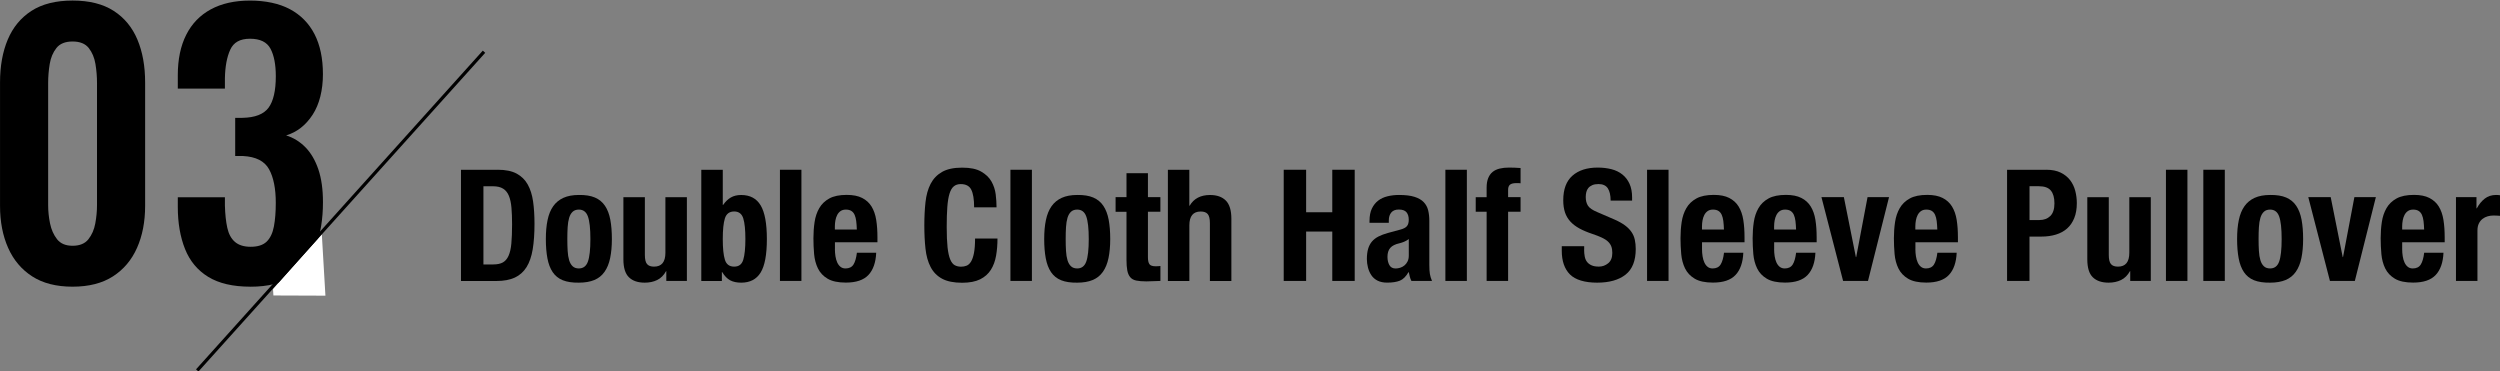 <?xml version="1.0" encoding="UTF-8"?><svg id="_レイヤー_1" xmlns="http://www.w3.org/2000/svg" viewBox="0 0 770.54 114.34"><rect x="0" y="0" width="770.54" height="114.34" fill="#808080" stroke="none"/><defs><style>.cls-1{stroke:#000;stroke-miterlimit:10;}.cls-1,.cls-2{fill:#fff;}.cls-3,.cls-2{stroke-width:0px;}</style></defs><path class="cls-3" d="M22.37,88.36c-5.02,0-9.17-1.06-12.45-3.18-3.29-2.12-5.76-5.05-7.42-8.8-1.66-3.74-2.49-8.06-2.49-12.93V25.4c0-5.02.79-9.42,2.38-13.2,1.59-3.78,4.03-6.73,7.31-8.85C12.99,1.23,17.21.17,22.37.17s9.38,1.06,12.67,3.18c3.29,2.12,5.72,5.07,7.31,8.85,1.59,3.78,2.38,8.18,2.38,13.2v38.05c0,4.88-.83,9.19-2.49,12.93-1.66,3.75-4.13,6.68-7.42,8.8-3.29,2.12-7.44,3.18-12.46,3.18ZM22.37,75.75c2.19,0,3.82-.67,4.88-2.01,1.06-1.34,1.77-2.97,2.12-4.88.35-1.91.53-3.78.53-5.62V25.61c0-1.98-.16-3.94-.48-5.88-.32-1.94-1.01-3.59-2.07-4.93-1.06-1.34-2.72-2.01-4.98-2.01s-3.92.67-4.98,2.01c-1.06,1.34-1.75,2.99-2.07,4.93-.32,1.94-.48,3.91-.48,5.88v37.63c0,1.84.19,3.71.58,5.62.39,1.91,1.11,3.53,2.17,4.88,1.06,1.34,2.65,2.01,4.77,2.01Z"/><path class="cls-3" d="M77.17,88.36c-5.37,0-9.7-1.01-12.98-3.02-3.29-2.01-5.67-4.88-7.16-8.59-1.48-3.71-2.23-8.04-2.23-12.98v-2.97h14.52v2.54c.07,2.69.32,4.98.74,6.89.42,1.91,1.22,3.36,2.38,4.35,1.17.99,2.77,1.48,4.82,1.48,2.19,0,3.83-.53,4.93-1.59,1.09-1.06,1.84-2.61,2.23-4.66.39-2.05.58-4.49.58-7.31,0-4.38-.69-7.83-2.07-10.33-1.38-2.51-4.05-3.87-8-4.08h-2.44v-11.77h2.23c3.88-.07,6.57-1.11,8.06-3.13,1.48-2.01,2.23-5.25,2.23-9.7,0-3.6-.55-6.43-1.64-8.48-1.1-2.05-3.2-3.07-6.31-3.07s-5.07,1.13-6.1,3.39c-1.03,2.26-1.57,5.19-1.64,8.8v3.18h-14.52v-4.13c0-4.88.86-9.03,2.6-12.46,1.73-3.43,4.26-6.04,7.58-7.84,3.32-1.8,7.35-2.7,12.08-2.7s8.97.88,12.29,2.65c3.32,1.77,5.85,4.33,7.58,7.68,1.73,3.36,2.6,7.47,2.6,12.35s-1.06,9.26-3.18,12.51c-2.12,3.25-4.84,5.37-8.16,6.36,2.26.71,4.24,1.93,5.94,3.66,1.7,1.73,3.02,3.99,3.98,6.78.95,2.79,1.43,6.17,1.43,10.12,0,5.16-.73,9.7-2.17,13.62-1.45,3.92-3.82,6.98-7.1,9.17s-7.65,3.29-13.09,3.29Z"/><path class="cls-3" d="M153.41,52.32c2.4,0,4.34.39,5.81,1.18s2.62,1.9,3.43,3.36c.82,1.46,1.37,3.21,1.66,5.26.29,2.05.43,4.34.43,6.86,0,3.01-.18,5.62-.55,7.85-.37,2.22-1,4.06-1.9,5.5-.9,1.44-2.1,2.51-3.6,3.22-1.5.7-3.41,1.06-5.71,1.06h-10.9v-34.27h11.33ZM152.07,81.5c1.22,0,2.19-.21,2.93-.62.74-.42,1.32-1.1,1.75-2.06s.72-2.22.86-3.79c.14-1.57.22-3.52.22-5.86,0-1.95-.06-3.66-.19-5.14s-.39-2.7-.79-3.67c-.4-.98-.99-1.71-1.78-2.21s-1.83-.74-3.14-.74h-2.93v24.1h3.07Z"/><path class="cls-3" d="M168.77,67.82c.35-1.7.93-3.11,1.73-4.25s1.85-2,3.14-2.59c1.3-.59,2.89-.89,4.78-.89,1.98-.03,3.63.23,4.94.79,1.31.56,2.35,1.42,3.12,2.57.77,1.15,1.31,2.58,1.63,4.27.32,1.7.48,3.68.48,5.95s-.18,4.16-.53,5.86-.93,3.11-1.73,4.25-1.85,1.98-3.14,2.52c-1.3.54-2.89.82-4.78.82-1.98.03-3.63-.22-4.94-.74s-2.35-1.36-3.12-2.5c-.77-1.14-1.31-2.56-1.63-4.27s-.48-3.69-.48-5.93.17-4.16.53-5.86ZM174.96,77.32c.06,1.12.22,2.08.46,2.88.24.8.6,1.42,1.08,1.87s1.12.67,1.92.67c1.34,0,2.27-.7,2.78-2.11.51-1.41.77-3.73.77-6.96s-.26-5.55-.77-6.96c-.51-1.41-1.44-2.11-2.78-2.11-.8,0-1.44.22-1.92.67s-.84,1.07-1.08,1.87c-.24.8-.39,1.76-.46,2.88s-.1,2.34-.1,3.65.03,2.53.1,3.65Z"/><path class="cls-3" d="M205.3,83.56c-.7,1.28-1.62,2.19-2.74,2.74s-2.4.82-3.84.82c-2.11,0-3.74-.55-4.87-1.66-1.14-1.1-1.71-2.95-1.71-5.54v-19.15h6.62v17.81c0,1.34.22,2.28.67,2.81.45.53,1.17.79,2.16.79,2.33,0,3.5-1.42,3.5-4.27v-17.14h6.62v25.82h-6.34v-3.02h-.1Z"/><path class="cls-3" d="M222.77,52.32v10.85h.1c.7-1.02,1.5-1.79,2.38-2.3.88-.51,1.94-.77,3.19-.77,2.72,0,4.72,1.06,6,3.19,1.28,2.13,1.92,5.59,1.92,10.39s-.64,8.24-1.92,10.32c-1.28,2.08-3.28,3.12-6,3.12-1.34,0-2.47-.24-3.38-.72-.91-.48-1.74-1.33-2.47-2.54h-.1v2.74h-6.34v-34.27h6.62ZM223.42,80.04c.43,1.42,1.38,2.14,2.86,2.14s2.38-.71,2.81-2.14.65-3.54.65-6.36-.21-4.94-.65-6.36-1.37-2.14-2.81-2.14-2.42.71-2.86,2.14-.65,3.54-.65,6.36.21,4.94.65,6.36Z"/><path class="cls-3" d="M247.01,52.32v34.27h-6.62v-34.27h6.62Z"/><path class="cls-3" d="M257.33,76.75c0,.77.06,1.51.17,2.23.11.72.3,1.36.55,1.92.26.56.59,1.01,1.01,1.34s.93.5,1.54.5c1.12,0,1.94-.4,2.45-1.2.51-.8.86-2.02,1.06-3.65h5.95c-.13,3.01-.93,5.3-2.4,6.86-1.47,1.57-3.79,2.35-6.96,2.35-2.4,0-4.27-.4-5.62-1.2s-2.34-1.86-2.98-3.17c-.64-1.31-1.03-2.78-1.18-4.42-.14-1.63-.21-3.26-.21-4.9,0-1.73.12-3.39.36-4.99.24-1.6.72-3.02,1.44-4.27.72-1.25,1.75-2.24,3.1-2.98,1.34-.74,3.14-1.1,5.38-1.1,1.92,0,3.5.31,4.73.94,1.23.62,2.2,1.5,2.9,2.64.7,1.14,1.18,2.51,1.44,4.13.26,1.62.38,3.42.38,5.4v1.49h-13.1v2.06ZM263.9,68.13c-.1-.75-.26-1.39-.5-1.92s-.58-.93-1.01-1.2c-.43-.27-.98-.41-1.66-.41s-1.22.15-1.66.46c-.43.3-.78.71-1.03,1.2-.26.5-.44,1.05-.55,1.66-.11.61-.17,1.22-.17,1.82v1.01h6.77c-.03-.99-.1-1.86-.19-2.62Z"/><path class="cls-3" d="M299.35,58.44c-.59-1.14-1.67-1.7-3.24-1.7-.86,0-1.58.23-2.14.7-.56.46-1,1.22-1.32,2.26-.32,1.04-.54,2.4-.67,4.08-.13,1.68-.19,3.74-.19,6.17,0,2.59.09,4.69.26,6.29.18,1.6.45,2.84.82,3.72.37.88.83,1.47,1.39,1.78.56.3,1.21.46,1.94.46.61,0,1.18-.1,1.71-.31.53-.21.98-.62,1.37-1.25.38-.62.69-1.5.91-2.64.22-1.13.34-2.63.34-4.49h6.91c0,1.86-.14,3.62-.43,5.28-.29,1.67-.82,3.12-1.61,4.37-.79,1.25-1.89,2.22-3.31,2.93-1.42.7-3.27,1.06-5.54,1.06-2.59,0-4.66-.42-6.19-1.25-1.54-.83-2.71-2.03-3.53-3.6-.82-1.57-1.34-3.44-1.58-5.62-.24-2.18-.36-4.58-.36-7.2s.12-4.98.36-7.18c.24-2.19.77-4.07,1.58-5.64.82-1.57,1.99-2.79,3.53-3.67,1.54-.88,3.6-1.32,6.19-1.32s4.41.4,5.83,1.2c1.42.8,2.49,1.82,3.19,3.05.7,1.23,1.14,2.56,1.32,3.98.17,1.42.26,2.76.26,4.01h-6.91c0-2.5-.3-4.31-.89-5.45Z"/><path class="cls-3" d="M318.05,52.32v34.27h-6.62v-34.27h6.62Z"/><path class="cls-3" d="M322.37,67.82c.35-1.7.93-3.11,1.73-4.25s1.85-2,3.14-2.59c1.3-.59,2.89-.89,4.78-.89,1.98-.03,3.63.23,4.94.79,1.31.56,2.35,1.42,3.12,2.57.77,1.15,1.31,2.58,1.63,4.27.32,1.7.48,3.68.48,5.95s-.18,4.16-.53,5.86-.93,3.11-1.73,4.25-1.85,1.98-3.14,2.52c-1.3.54-2.89.82-4.78.82-1.98.03-3.63-.22-4.94-.74s-2.35-1.36-3.12-2.5c-.77-1.14-1.31-2.56-1.63-4.27s-.48-3.69-.48-5.93.17-4.16.53-5.86ZM328.56,77.32c.06,1.12.22,2.08.46,2.88.24.8.6,1.42,1.08,1.87s1.12.67,1.92.67c1.34,0,2.27-.7,2.78-2.11.51-1.41.77-3.73.77-6.96s-.26-5.55-.77-6.96c-.51-1.41-1.44-2.11-2.78-2.11-.8,0-1.44.22-1.92.67s-.84,1.07-1.08,1.87c-.24.8-.39,1.76-.46,2.88s-.1,2.34-.1,3.65.03,2.53.1,3.65Z"/><path class="cls-3" d="M353.81,53.37v7.39h3.84v4.51h-3.84v13.97c0,1.02.15,1.75.46,2.18.3.43.94.65,1.9.65.26,0,.51,0,.77-.02.26-.02.5-.04.72-.07v4.61c-.74,0-1.45.02-2.14.07-.69.05-1.42.07-2.18.07-1.28,0-2.33-.09-3.14-.26-.82-.17-1.44-.53-1.87-1.06s-.73-1.22-.89-2.09c-.16-.86-.24-1.95-.24-3.26v-14.78h-3.36v-4.51h3.36v-7.39h6.62Z"/><path class="cls-3" d="M366.57,52.32v11.09h.1c1.28-2.21,3.38-3.31,6.29-3.31,2.11,0,3.74.58,4.87,1.73,1.14,1.15,1.7,3.02,1.7,5.62v19.15h-6.62v-17.81c0-1.34-.22-2.28-.67-2.81-.45-.53-1.17-.79-2.16-.79-2.34,0-3.5,1.42-3.5,4.27v17.14h-6.62v-34.27h6.62Z"/><path class="cls-3" d="M402.57,52.32v13.1h8.06v-13.1h6.91v34.27h-6.91v-15.22h-8.06v15.22h-6.91v-34.27h6.91Z"/><path class="cls-3" d="M422.11,68.06c0-1.5.24-2.76.72-3.77.48-1.01,1.13-1.82,1.94-2.45s1.78-1.07,2.88-1.34c1.1-.27,2.28-.41,3.53-.41,1.98,0,3.58.19,4.8.58,1.21.38,2.16.93,2.83,1.63.67.7,1.13,1.54,1.37,2.52.24.98.36,2.04.36,3.19v13.58c0,1.22.06,2.16.17,2.83.11.67.33,1.39.65,2.16h-6.34c-.22-.42-.39-.86-.5-1.32-.11-.46-.22-.92-.31-1.37h-.1c-.77,1.34-1.66,2.22-2.66,2.62-1.01.4-2.31.6-3.91.6-1.15,0-2.13-.2-2.93-.6-.8-.4-1.44-.95-1.92-1.66s-.83-1.5-1.06-2.38c-.22-.88-.34-1.75-.34-2.62,0-1.22.13-2.26.38-3.14.26-.88.65-1.63,1.18-2.26.53-.62,1.2-1.14,2.02-1.56.82-.42,1.8-.78,2.95-1.1l3.74-1.01c.99-.26,1.68-.61,2.06-1.06s.58-1.1.58-1.97c0-.99-.23-1.77-.7-2.33-.46-.56-1.26-.84-2.38-.84-1.02,0-1.79.3-2.3.91-.51.61-.77,1.42-.77,2.45v.72h-5.95v-.62ZM432.77,74.51c-.51.21-.98.36-1.39.46-1.34.29-2.3.77-2.88,1.44s-.86,1.58-.86,2.74c0,.99.19,1.84.58,2.54.38.7,1.02,1.06,1.92,1.06.45,0,.91-.07,1.39-.22.48-.14.92-.38,1.32-.7.4-.32.73-.74.98-1.25.26-.51.38-1.12.38-1.82v-5.09c-.45.35-.93.63-1.44.84Z"/><path class="cls-3" d="M452.11,52.32v34.27h-6.62v-34.27h6.62Z"/><path class="cls-3" d="M454.84,65.28v-4.51h3.36v-2.93c0-1.15.16-2.13.48-2.93.32-.8.78-1.44,1.37-1.92.59-.48,1.32-.82,2.18-1.03.86-.21,1.82-.31,2.88-.31,1.18,0,2.37.05,3.55.14v4.7c-.16-.03-.38-.05-.67-.05h-.62c-.93,0-1.58.16-1.97.48-.38.32-.58.85-.58,1.58v2.26h3.84v4.51h-3.84v21.31h-6.62v-21.31h-3.36Z"/><path class="cls-3" d="M488.25,76.89c0,.8.06,1.53.19,2.18.13.66.37,1.21.72,1.66.35.45.82.8,1.42,1.06.59.26,1.34.38,2.23.38,1.06,0,2.01-.34,2.86-1.03.85-.69,1.27-1.75,1.27-3.19,0-.77-.1-1.43-.31-1.99-.21-.56-.55-1.06-1.03-1.51s-1.11-.86-1.9-1.22c-.78-.37-1.75-.74-2.9-1.13-1.54-.51-2.86-1.07-3.98-1.68-1.12-.61-2.06-1.32-2.81-2.14-.75-.82-1.3-1.76-1.66-2.83-.35-1.07-.53-2.31-.53-3.72,0-3.39.94-5.92,2.83-7.58,1.89-1.66,4.48-2.5,7.78-2.5,1.54,0,2.95.17,4.25.5s2.42.88,3.36,1.63,1.68,1.71,2.21,2.88c.53,1.17.79,2.57.79,4.2v.96h-6.62c0-1.63-.29-2.89-.86-3.77-.58-.88-1.54-1.32-2.88-1.32-.77,0-1.41.11-1.92.34-.51.22-.92.52-1.22.89-.3.37-.51.79-.62,1.27-.11.48-.17.98-.17,1.49,0,1.06.22,1.94.67,2.66.45.72,1.41,1.38,2.88,1.99l5.33,2.3c1.31.58,2.38,1.18,3.22,1.8.83.62,1.5,1.3,1.99,2.02.5.72.84,1.51,1.03,2.38s.29,1.82.29,2.88c0,3.62-1.05,6.25-3.14,7.9-2.1,1.65-5.02,2.47-8.76,2.47s-6.7-.85-8.38-2.54-2.52-4.13-2.52-7.3v-1.39h6.91v1.01Z"/><path class="cls-3" d="M514.27,52.32v34.27h-6.62v-34.27h6.62Z"/><path class="cls-3" d="M524.59,76.75c0,.77.05,1.51.17,2.23.11.72.29,1.36.55,1.92s.59,1.01,1.01,1.34c.42.34.93.5,1.54.5,1.12,0,1.94-.4,2.45-1.2.51-.8.87-2.02,1.06-3.65h5.95c-.13,3.01-.93,5.3-2.4,6.86-1.47,1.57-3.79,2.35-6.96,2.35-2.4,0-4.27-.4-5.62-1.2-1.34-.8-2.34-1.86-2.98-3.17-.64-1.31-1.03-2.78-1.18-4.42-.14-1.63-.22-3.26-.22-4.9,0-1.73.12-3.39.36-4.99.24-1.6.72-3.02,1.44-4.27.72-1.25,1.75-2.24,3.1-2.98s3.14-1.1,5.38-1.1c1.92,0,3.5.31,4.73.94s2.2,1.5,2.9,2.64c.7,1.14,1.18,2.51,1.44,4.13.26,1.62.38,3.42.38,5.4v1.49h-13.1v2.06ZM531.16,68.13c-.1-.75-.26-1.39-.5-1.92-.24-.53-.58-.93-1.01-1.2-.43-.27-.98-.41-1.66-.41s-1.22.15-1.66.46c-.43.3-.78.71-1.03,1.2-.26.5-.44,1.05-.55,1.66-.11.61-.17,1.22-.17,1.82v1.01h6.77c-.03-.99-.1-1.86-.19-2.62Z"/><path class="cls-3" d="M546.81,76.75c0,.77.06,1.51.17,2.23.11.72.3,1.36.55,1.92.26.56.59,1.01,1.01,1.34s.93.5,1.54.5c1.12,0,1.94-.4,2.45-1.2.51-.8.86-2.02,1.06-3.65h5.95c-.13,3.01-.93,5.3-2.4,6.86-1.47,1.57-3.79,2.35-6.96,2.35-2.4,0-4.27-.4-5.62-1.2s-2.34-1.86-2.98-3.17c-.64-1.31-1.03-2.78-1.18-4.42-.14-1.63-.21-3.26-.21-4.9,0-1.73.12-3.39.36-4.99.24-1.6.72-3.02,1.44-4.27.72-1.25,1.75-2.24,3.1-2.98,1.34-.74,3.14-1.1,5.38-1.1,1.92,0,3.5.31,4.73.94,1.23.62,2.2,1.5,2.9,2.64.7,1.14,1.18,2.51,1.44,4.13.26,1.62.38,3.42.38,5.4v1.49h-13.1v2.06ZM553.39,68.13c-.1-.75-.26-1.39-.5-1.92s-.58-.93-1.01-1.2c-.43-.27-.98-.41-1.66-.41s-1.22.15-1.66.46c-.43.3-.78.71-1.03,1.2-.26.5-.44,1.05-.55,1.66-.11.61-.17,1.22-.17,1.82v1.01h6.77c-.03-.99-.1-1.86-.19-2.62Z"/><path class="cls-3" d="M582.23,60.76l-6.48,25.82h-7.68l-6.67-25.82h6.91l3.7,18.48h.1l3.5-18.48h6.62Z"/><path class="cls-3" d="M590.35,76.75c0,.77.06,1.51.17,2.23.11.72.3,1.36.55,1.92.26.56.59,1.01,1.01,1.34s.93.5,1.54.5c1.12,0,1.94-.4,2.45-1.2.51-.8.86-2.02,1.06-3.65h5.95c-.13,3.01-.93,5.3-2.4,6.86-1.47,1.57-3.79,2.35-6.96,2.35-2.4,0-4.27-.4-5.62-1.2s-2.34-1.86-2.98-3.17c-.64-1.31-1.03-2.78-1.18-4.42-.14-1.63-.21-3.26-.21-4.9,0-1.73.12-3.39.36-4.99.24-1.6.72-3.02,1.44-4.27.72-1.25,1.75-2.24,3.1-2.98,1.34-.74,3.14-1.1,5.38-1.1,1.92,0,3.5.31,4.73.94,1.23.62,2.2,1.5,2.9,2.64.7,1.14,1.18,2.51,1.44,4.13.26,1.62.38,3.42.38,5.4v1.49h-13.1v2.06ZM596.92,68.13c-.1-.75-.26-1.39-.5-1.92s-.58-.93-1.01-1.2c-.43-.27-.98-.41-1.66-.41s-1.22.15-1.66.46c-.43.3-.78.71-1.03,1.2-.26.5-.44,1.05-.55,1.66-.11.61-.17,1.22-.17,1.82v1.01h6.77c-.03-.99-.1-1.86-.19-2.62Z"/><path class="cls-3" d="M630.71,52.32c1.76,0,3.24.3,4.44.89,1.2.59,2.17,1.37,2.9,2.33s1.26,2.06,1.58,3.29c.32,1.23.48,2.49.48,3.77,0,1.76-.26,3.3-.79,4.61-.53,1.31-1.26,2.38-2.21,3.22s-2.09,1.46-3.43,1.87-2.83.62-4.46.62h-3.7v13.68h-6.91v-34.27h12.1ZM628.6,67.82c1.38,0,2.49-.42,3.34-1.25.85-.83,1.27-2.13,1.27-3.89s-.37-3.04-1.1-3.94c-.74-.9-1.97-1.34-3.7-1.34h-2.88v10.42h3.07Z"/><path class="cls-3" d="M656.49,83.56c-.7,1.28-1.62,2.19-2.74,2.74-1.12.54-2.4.82-3.84.82-2.11,0-3.74-.55-4.87-1.66-1.14-1.1-1.7-2.95-1.7-5.54v-19.15h6.62v17.81c0,1.34.22,2.28.67,2.81.45.53,1.17.79,2.16.79,2.34,0,3.5-1.42,3.5-4.27v-17.14h6.62v25.82h-6.34v-3.02h-.1Z"/><path class="cls-3" d="M674.2,52.32v34.27h-6.62v-34.27h6.62Z"/><path class="cls-3" d="M685.72,52.32v34.27h-6.62v-34.27h6.62Z"/><path class="cls-3" d="M690.04,67.82c.35-1.7.93-3.11,1.73-4.25s1.85-2,3.14-2.59c1.3-.59,2.89-.89,4.78-.89,1.98-.03,3.63.23,4.94.79,1.31.56,2.35,1.42,3.12,2.57.77,1.15,1.31,2.58,1.63,4.27.32,1.7.48,3.68.48,5.95s-.18,4.16-.53,5.86-.93,3.11-1.73,4.25-1.85,1.98-3.14,2.52c-1.3.54-2.89.82-4.78.82-1.98.03-3.63-.22-4.94-.74s-2.35-1.36-3.12-2.5c-.77-1.14-1.31-2.56-1.63-4.27s-.48-3.69-.48-5.93.17-4.16.53-5.86ZM696.23,77.32c.06,1.12.22,2.08.46,2.88.24.8.6,1.42,1.08,1.87s1.12.67,1.92.67c1.34,0,2.27-.7,2.78-2.11.51-1.41.77-3.73.77-6.96s-.26-5.55-.77-6.96c-.51-1.41-1.44-2.11-2.78-2.11-.8,0-1.44.22-1.92.67s-.84,1.07-1.08,1.87c-.24.8-.39,1.76-.46,2.88s-.1,2.34-.1,3.65.03,2.53.1,3.65Z"/><path class="cls-3" d="M732.28,60.76l-6.48,25.82h-7.68l-6.67-25.82h6.91l3.7,18.48h.1l3.5-18.48h6.62Z"/><path class="cls-3" d="M740.39,76.75c0,.77.05,1.51.17,2.23.11.72.29,1.36.55,1.92s.59,1.01,1.01,1.34c.42.34.93.5,1.54.5,1.12,0,1.94-.4,2.45-1.2.51-.8.87-2.02,1.06-3.65h5.95c-.13,3.01-.93,5.3-2.4,6.86-1.47,1.57-3.79,2.35-6.96,2.35-2.4,0-4.27-.4-5.62-1.2-1.34-.8-2.34-1.86-2.98-3.17-.64-1.31-1.03-2.78-1.18-4.42-.14-1.63-.22-3.26-.22-4.9,0-1.73.12-3.39.36-4.99.24-1.6.72-3.02,1.44-4.27.72-1.25,1.75-2.24,3.1-2.98s3.14-1.1,5.38-1.1c1.92,0,3.5.31,4.73.94s2.2,1.5,2.9,2.64c.7,1.14,1.18,2.51,1.44,4.13.26,1.62.38,3.42.38,5.4v1.49h-13.1v2.06ZM746.97,68.13c-.1-.75-.26-1.39-.5-1.92-.24-.53-.58-.93-1.01-1.2-.43-.27-.98-.41-1.66-.41s-1.22.15-1.66.46c-.43.3-.78.71-1.03,1.2-.26.5-.44,1.05-.55,1.66-.11.61-.17,1.22-.17,1.82v1.01h6.77c-.03-.99-.1-1.86-.19-2.62Z"/><path class="cls-3" d="M763.29,60.76v3.46h.1c.67-1.25,1.49-2.25,2.45-3,.96-.75,2.13-1.13,3.5-1.13.19,0,.39,0,.6.02.21.02.41.04.6.07v6.34c-.35-.03-.7-.06-1.03-.07-.34-.02-.68-.02-1.03-.02-.58,0-1.15.08-1.73.24-.58.16-1.1.42-1.58.79-.48.37-.87.85-1.15,1.44-.29.59-.43,1.32-.43,2.18v15.5h-6.62v-25.82h6.34Z"/><polygon class="cls-2" points="84.15 89.07 99.19 72.17 100.3 91.13 84.27 91.07 84.15 89.07"/><line class="cls-1" x1="149.18" y1="15.94" x2="60.79" y2="114.17"/></svg>